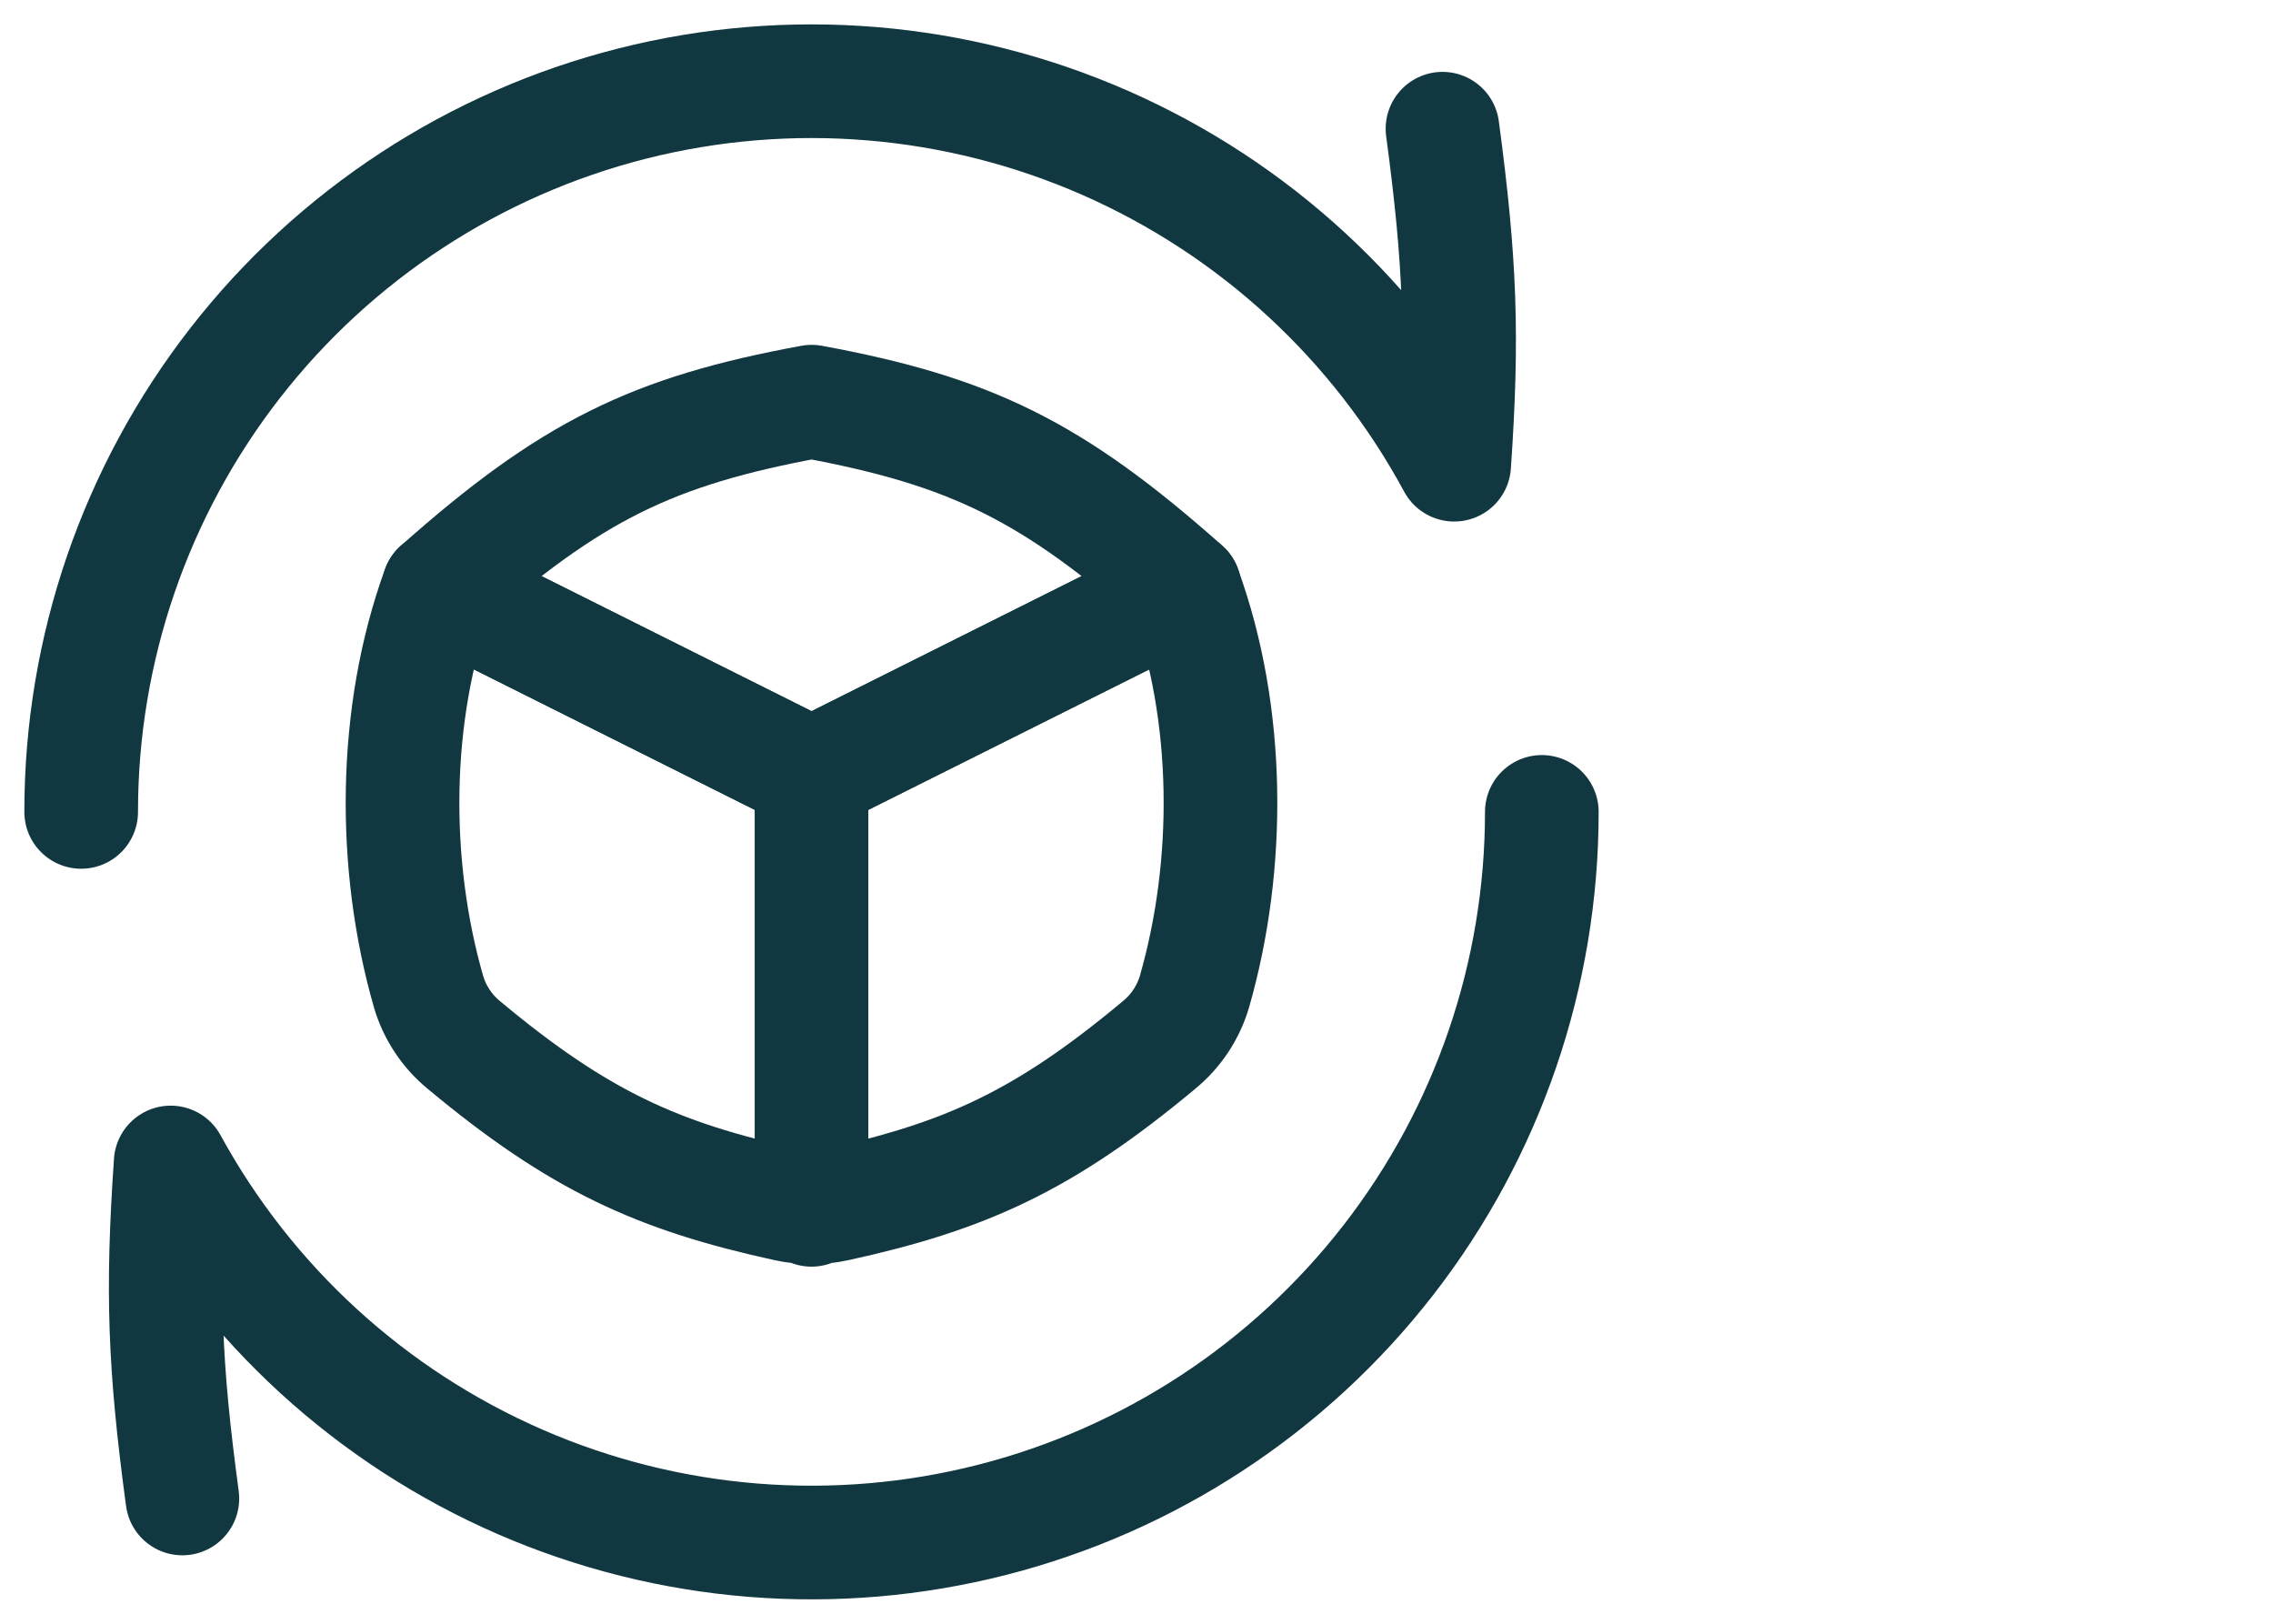 <svg xmlns="http://www.w3.org/2000/svg" width="140" height="100" viewBox="0 0 140 100" fill="none"><path d="M27.016 36.224C35.163 28.984 40.215 26.537 49.989 24.738C59.763 26.544 64.815 28.984 72.963 36.224L49.989 47.711L27.016 36.224Z" stroke="#113741" stroke-width="7" stroke-linecap="round" stroke-linejoin="round"></path><path d="M49.983 47.655V74.508M27.009 36.226C24.181 43.999 24.152 53.269 26.397 61.078C26.775 62.358 27.527 63.496 28.557 64.346C35.667 70.276 40.533 72.457 48.464 74.191C49.465 74.407 50.5 74.407 51.501 74.191C59.433 72.457 64.298 70.276 71.401 64.346C72.434 63.497 73.188 62.359 73.568 61.078C75.813 53.269 75.785 43.999 72.956 36.226L49.983 47.713L27.009 36.226Z" stroke="#113741" stroke-width="7" stroke-linecap="round" stroke-linejoin="round"></path><path d="M5 50.002C4.996 39.988 8.334 30.259 14.485 22.356C20.635 14.454 29.247 8.829 38.956 6.374C48.664 3.92 58.914 4.775 68.082 8.804C77.25 12.833 84.811 19.807 89.567 28.619C90.114 20.688 89.948 16.153 88.847 7.927M94.965 50.002C94.968 59.995 91.644 69.705 85.516 77.599C79.388 85.493 70.806 91.121 61.125 93.597C51.443 96.072 41.213 95.253 32.048 91.269C22.884 87.284 15.307 80.362 10.513 71.593C9.966 79.525 10.124 84.059 11.233 92.285" stroke="#113741" stroke-width="7" stroke-linecap="round" stroke-linejoin="round"></path></svg>